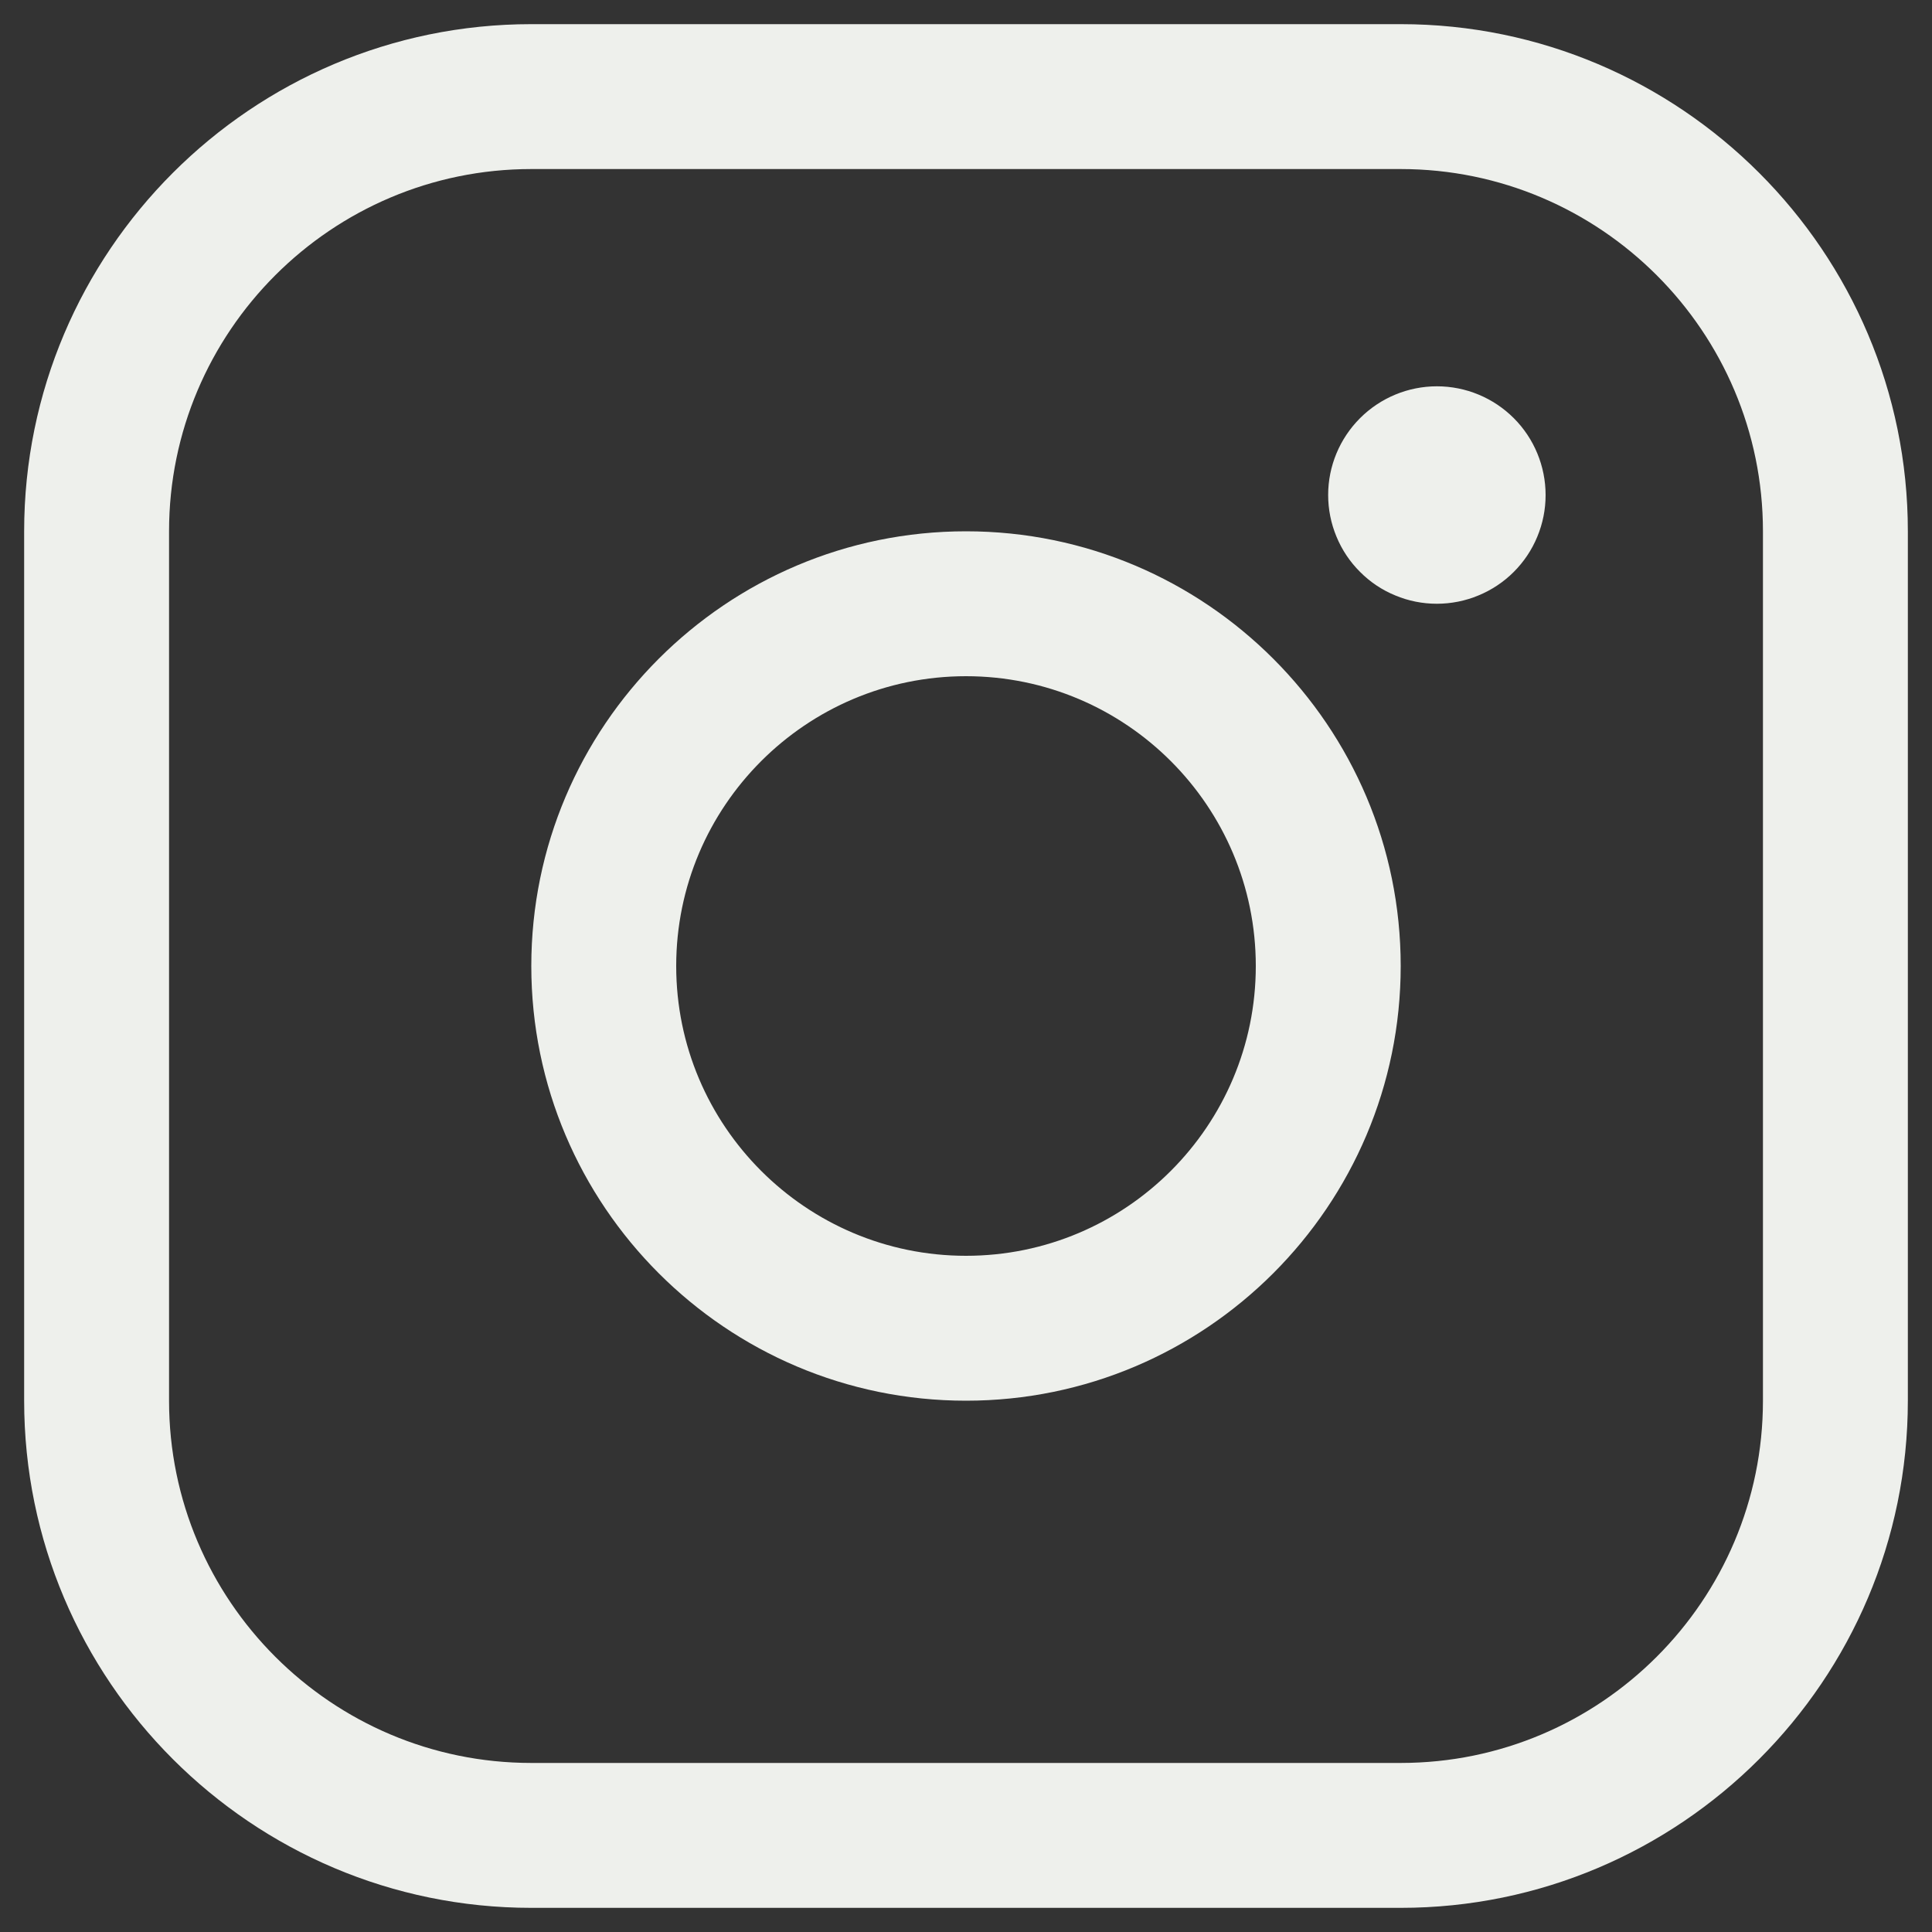 <svg width="20" height="20" viewBox="0 0 20 20" fill="none" xmlns="http://www.w3.org/2000/svg">
<rect x="0" y="0" width="20" height="20" fill="#333333" stroke="none"/>
<path d="M14.5 0.25H5.5C2.605 0.25 0.25 2.605 0.25 5.5V14.5C0.25 17.395 2.605 19.75 5.5 19.75H14.5C17.395 19.75 19.75 17.395 19.75 14.5V5.5C19.75 2.605 17.395 0.25 14.5 0.25ZM18.25 14.5C18.25 16.568 16.568 18.25 14.5 18.25H5.5C3.432 18.25 1.75 16.568 1.75 14.5V5.5C1.75 3.432 3.432 1.75 5.5 1.75H14.5C16.568 1.75 18.25 3.432 18.25 5.5V14.5ZM10 5.5C7.518 5.5 5.5 7.518 5.5 10C5.5 12.482 7.518 14.5 10 14.5C12.482 14.5 14.5 12.482 14.5 10C14.5 7.518 12.482 5.5 10 5.5ZM10 13C8.345 13 7 11.655 7 10C7 8.345 8.345 7 10 7C11.655 7 13 8.345 13 10C13 11.655 11.655 13 10 13ZM16 5.125C16 5.273 15.971 5.419 15.914 5.556C15.858 5.692 15.775 5.816 15.67 5.921C15.566 6.025 15.441 6.108 15.305 6.164C15.168 6.221 15.022 6.25 14.874 6.25C14.726 6.25 14.58 6.221 14.444 6.164C14.307 6.108 14.183 6.025 14.079 5.92C13.974 5.816 13.891 5.691 13.835 5.555C13.778 5.418 13.749 5.272 13.749 5.124C13.749 4.826 13.868 4.54 14.079 4.329C14.29 4.118 14.576 3.999 14.875 3.999C15.174 3.999 15.46 4.118 15.671 4.329C15.882 4.54 16 4.827 16 5.125Z" fill="#EEF0EC"/>
</svg>
